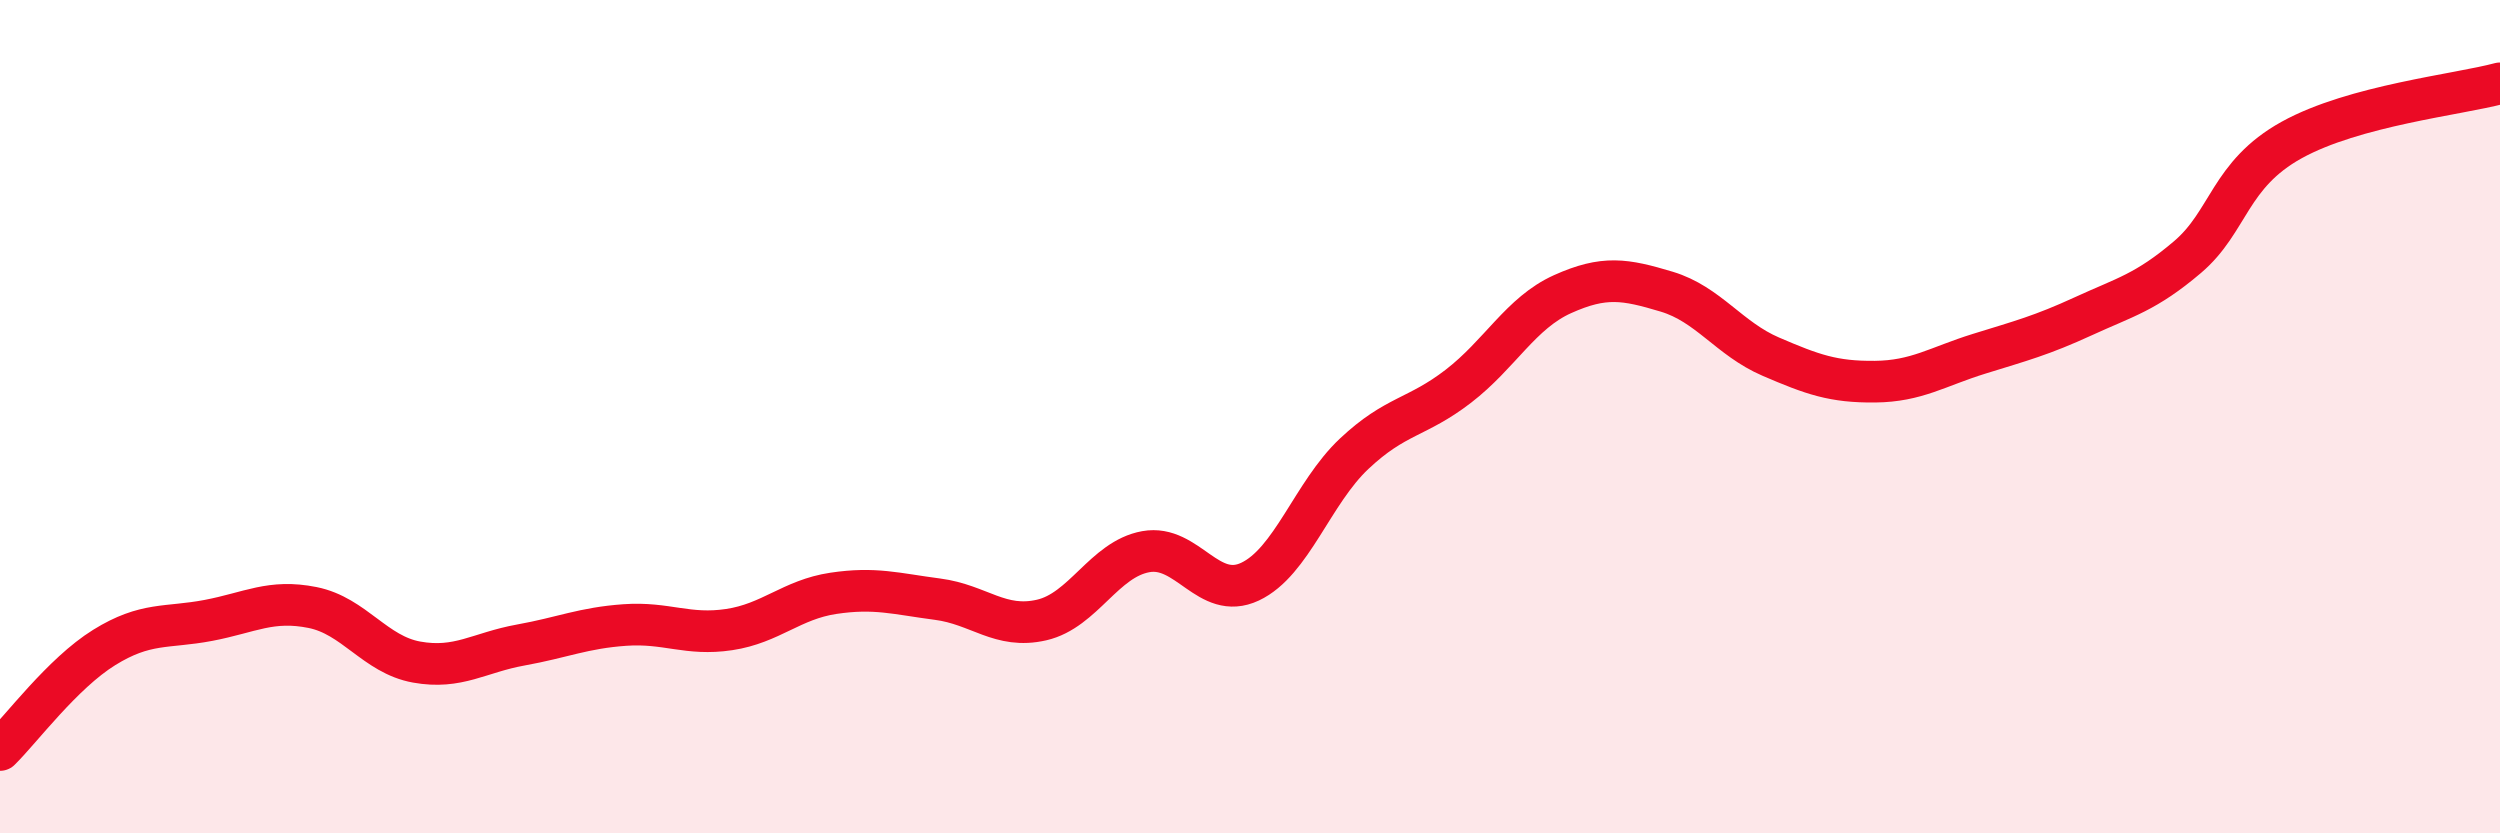 
    <svg width="60" height="20" viewBox="0 0 60 20" xmlns="http://www.w3.org/2000/svg">
      <path
        d="M 0,18 C 0.5,17.51 1.5,16.16 2.5,15.54 C 3.5,14.92 4,15.08 5,14.89 C 6,14.7 6.5,14.38 7.5,14.58 C 8.5,14.78 9,15.71 10,15.89 C 11,16.07 11.5,15.66 12.5,15.48 C 13.5,15.3 14,15.07 15,15 C 16,14.93 16.5,15.26 17.5,15.11 C 18.5,14.96 19,14.39 20,14.24 C 21,14.09 21.5,14.25 22.5,14.38 C 23.5,14.51 24,15.11 25,14.88 C 26,14.65 26.5,13.42 27.5,13.24 C 28.5,13.06 29,14.43 30,13.96 C 31,13.49 31.5,11.83 32.5,10.89 C 33.5,9.95 34,10.04 35,9.27 C 36,8.5 36.5,7.51 37.5,7.06 C 38.5,6.61 39,6.7 40,7 C 41,7.3 41.5,8.13 42.5,8.56 C 43.5,8.99 44,9.17 45,9.16 C 46,9.15 46.5,8.8 47.5,8.49 C 48.5,8.18 49,8.05 50,7.59 C 51,7.13 51.5,7.02 52.5,6.17 C 53.5,5.32 53.5,4.19 55,3.36 C 56.5,2.53 59,2.27 60,2L60 20L0 20Z"
        fill="#EB0A25"
        opacity="0.1"
        stroke-linecap="round"
        stroke-linejoin="round"
      />
      <path
        d="M 0,18 C 0.5,17.51 1.5,16.16 2.5,15.54 C 3.5,14.92 4,15.08 5,14.89 C 6,14.7 6.5,14.38 7.5,14.58 C 8.5,14.78 9,15.71 10,15.89 C 11,16.07 11.5,15.66 12.5,15.48 C 13.5,15.3 14,15.07 15,15 C 16,14.93 16.5,15.26 17.5,15.11 C 18.5,14.96 19,14.39 20,14.24 C 21,14.09 21.5,14.25 22.5,14.38 C 23.5,14.51 24,15.11 25,14.88 C 26,14.65 26.5,13.42 27.5,13.24 C 28.5,13.06 29,14.43 30,13.96 C 31,13.49 31.5,11.83 32.5,10.89 C 33.5,9.95 34,10.04 35,9.27 C 36,8.5 36.5,7.51 37.5,7.06 C 38.5,6.61 39,6.7 40,7 C 41,7.3 41.5,8.13 42.5,8.56 C 43.5,8.99 44,9.17 45,9.16 C 46,9.15 46.5,8.8 47.5,8.49 C 48.5,8.18 49,8.05 50,7.59 C 51,7.13 51.5,7.02 52.5,6.17 C 53.5,5.32 53.5,4.19 55,3.36 C 56.5,2.53 59,2.27 60,2"
        stroke="#EB0A25"
        stroke-width="1"
        fill="none"
        stroke-linecap="round"
        stroke-linejoin="round"
      />
    </svg>
  
